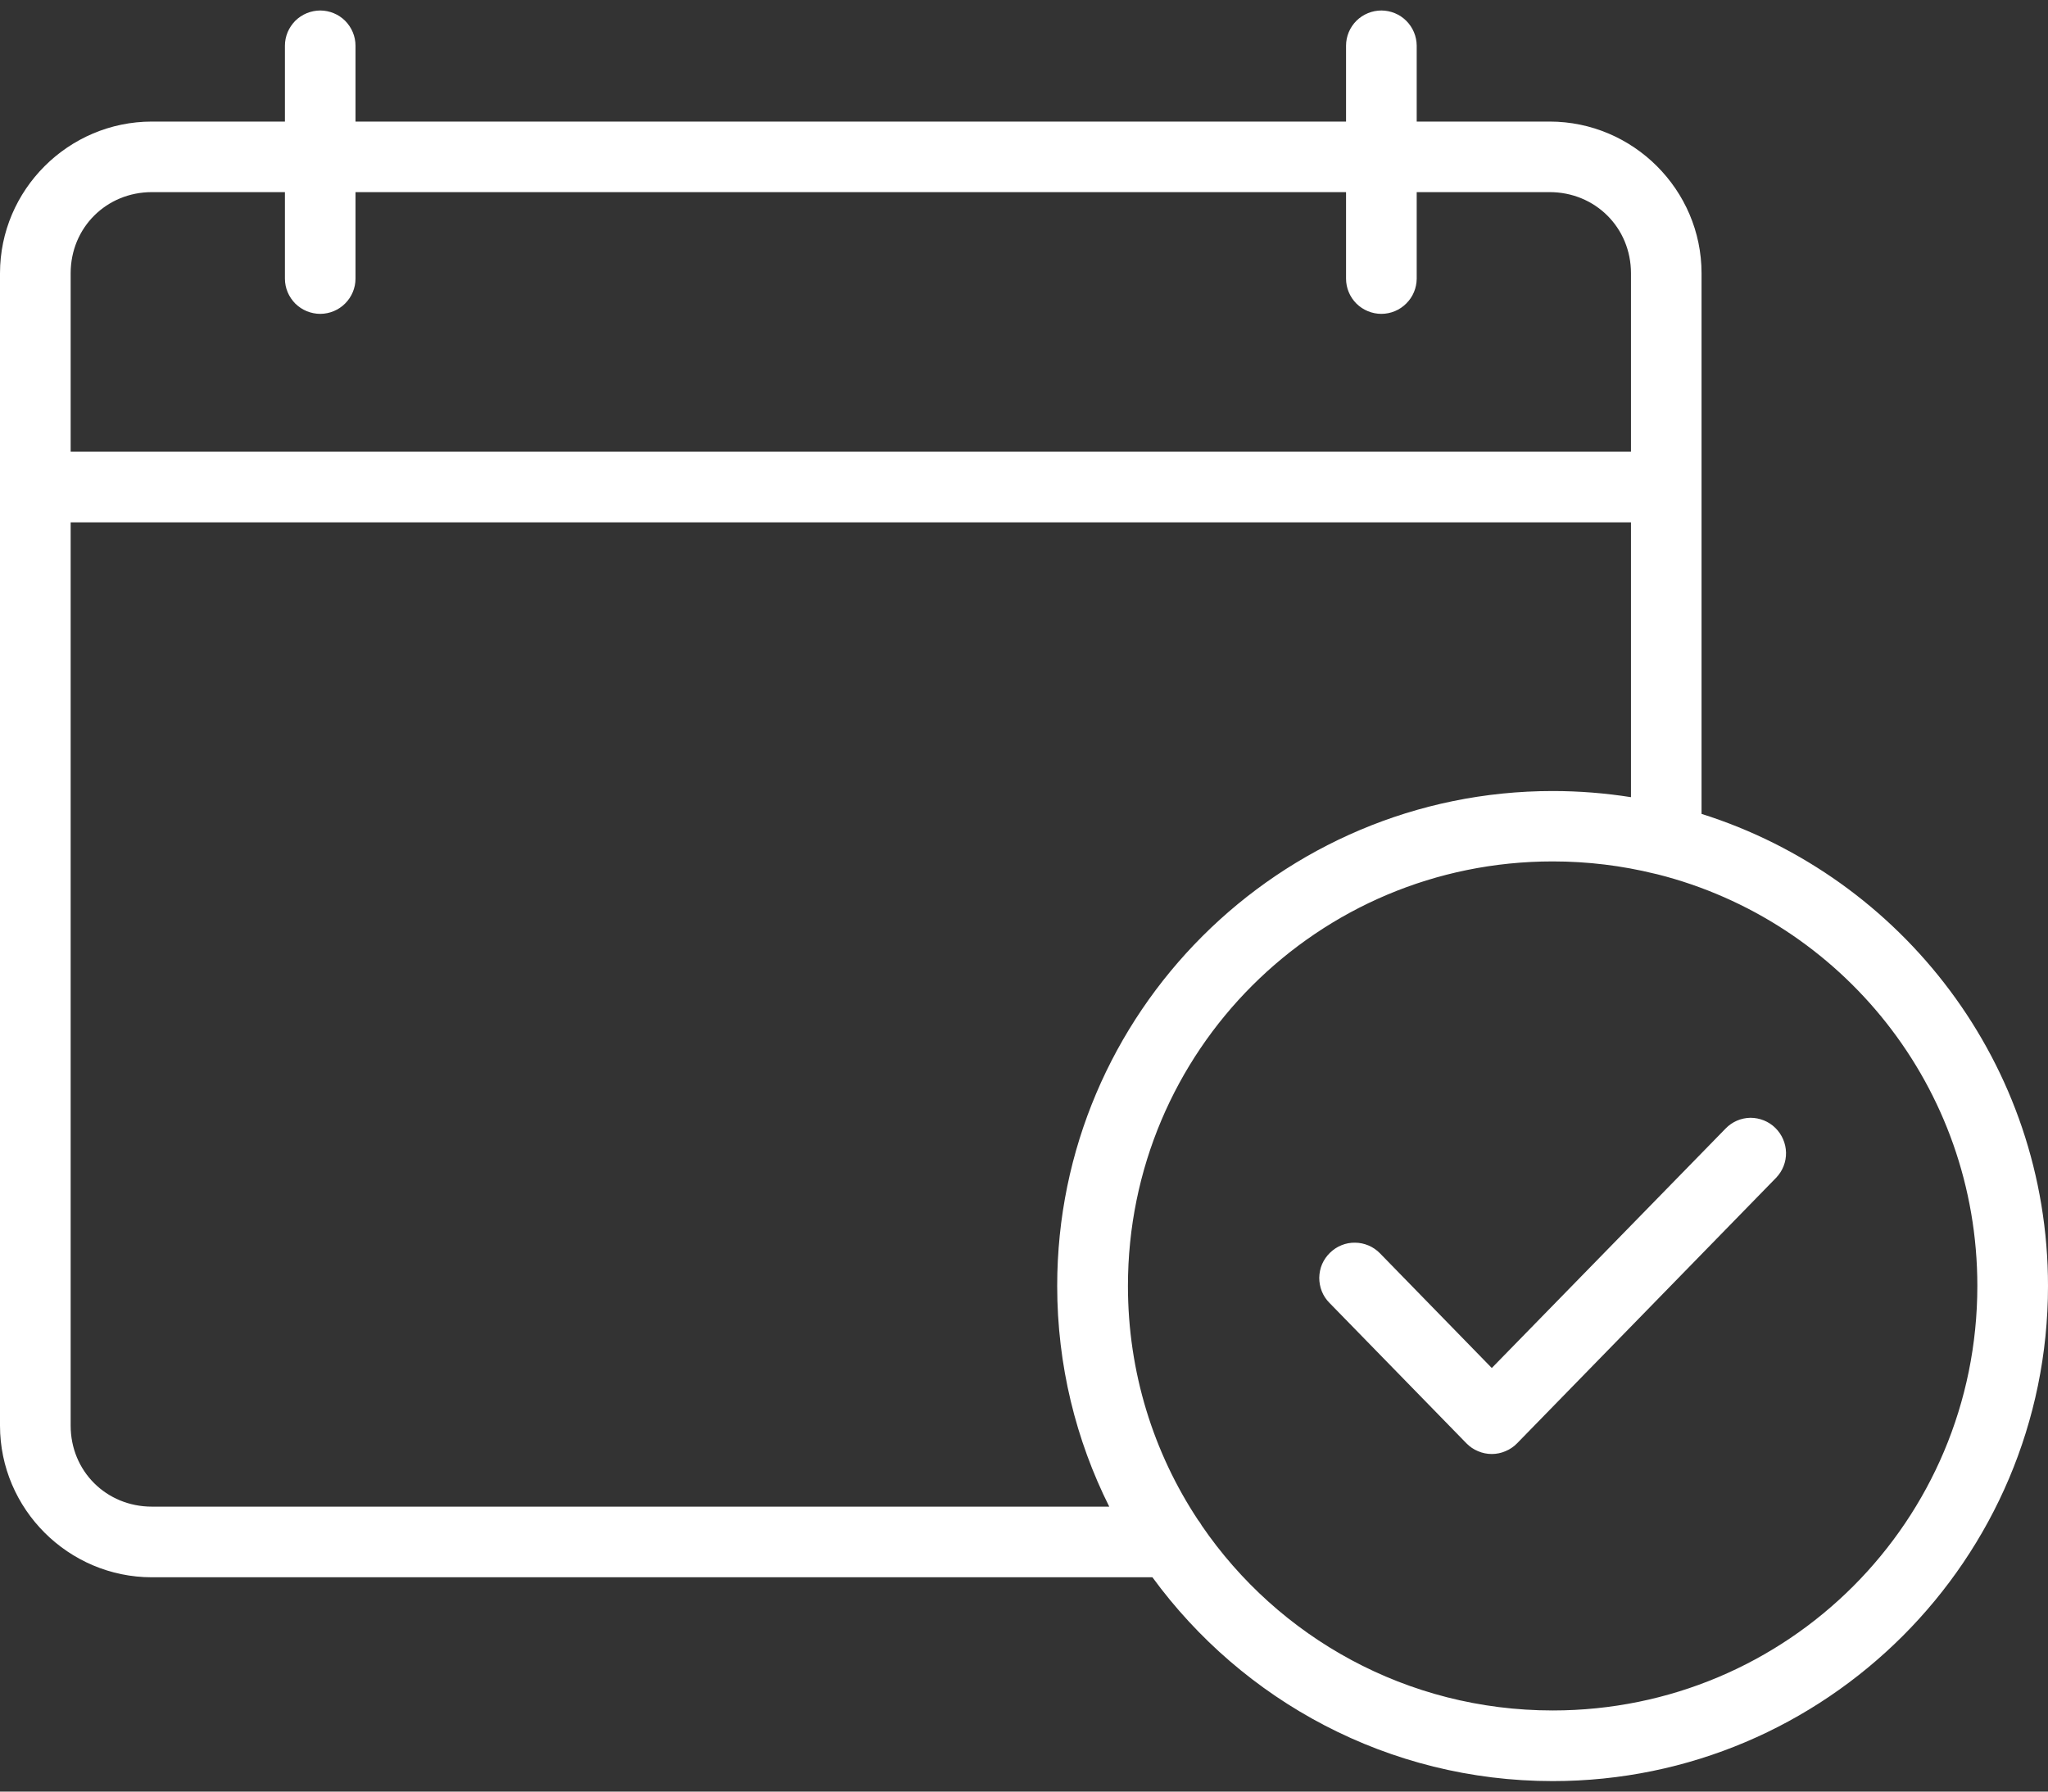<svg width="24" height="21" viewBox="0 0 24 21" fill="none" xmlns="http://www.w3.org/2000/svg">
<rect x="0" y="0" width="24" height="21" fill="#333333" stroke="none"/>
<path fill-rule="evenodd" clip-rule="evenodd" d="M3.754 0.123C3.7 0.123 3.646 0.134 3.596 0.154C3.545 0.175 3.5 0.205 3.461 0.243C3.423 0.282 3.392 0.327 3.371 0.377C3.35 0.427 3.339 0.481 3.339 0.535V1.425H1.78C0.802 1.425 0 2.225 0 3.203V16.71C0 17.688 0.802 18.488 1.78 18.488H13.505C14.562 19.935 16.271 20.877 18.196 20.877C21.398 20.877 24 18.273 24 15.073C24 12.48 22.292 10.281 19.94 9.54V3.203C19.94 2.225 19.138 1.425 18.16 1.425H16.602V0.535C16.601 0.426 16.558 0.322 16.48 0.244C16.403 0.167 16.299 0.124 16.189 0.123C16.08 0.123 15.974 0.166 15.896 0.243C15.818 0.321 15.774 0.426 15.774 0.535V1.425H4.166V0.535C4.166 0.426 4.122 0.322 4.045 0.244C3.968 0.167 3.863 0.124 3.754 0.123ZM1.78 2.252H3.339V3.266C3.339 3.321 3.35 3.375 3.371 3.425C3.392 3.475 3.423 3.52 3.461 3.559C3.5 3.597 3.545 3.627 3.596 3.648C3.646 3.668 3.7 3.679 3.754 3.679C3.863 3.678 3.968 3.635 4.045 3.557C4.122 3.48 4.166 3.376 4.166 3.266V2.252H15.774V3.266C15.774 3.376 15.818 3.481 15.896 3.559C15.974 3.636 16.08 3.679 16.189 3.679C16.299 3.678 16.403 3.635 16.48 3.557C16.558 3.48 16.601 3.376 16.602 3.266V2.252H18.16C18.694 2.252 19.113 2.669 19.113 3.203V5.295H0.828V3.203C0.828 2.669 1.246 2.252 1.78 2.252ZM0.828 6.123H19.113V9.344C18.814 9.297 18.508 9.272 18.196 9.272C14.995 9.272 12.389 11.873 12.389 15.073C12.389 16.002 12.609 16.881 12.999 17.66H1.78C1.246 17.66 0.828 17.244 0.828 16.71V6.123ZM18.196 10.097C18.608 10.097 19.008 10.147 19.391 10.241C19.401 10.243 19.412 10.246 19.422 10.248C21.581 10.792 23.172 12.743 23.172 15.073C23.172 17.826 20.951 20.049 18.196 20.049C16.486 20.049 14.98 19.192 14.084 17.883C14.071 17.859 14.056 17.837 14.039 17.816C13.519 17.03 13.218 16.087 13.218 15.073C13.218 12.32 15.442 10.097 18.196 10.097ZM20.512 13.102C20.402 13.104 20.298 13.149 20.222 13.228L17.482 16.035L16.172 14.691C16.134 14.652 16.088 14.62 16.038 14.599C15.988 14.578 15.934 14.566 15.879 14.566C15.825 14.565 15.771 14.575 15.72 14.596C15.67 14.616 15.624 14.647 15.585 14.685C15.546 14.723 15.515 14.768 15.493 14.818C15.472 14.868 15.461 14.922 15.46 14.977C15.46 15.031 15.47 15.085 15.49 15.136C15.51 15.186 15.54 15.232 15.579 15.271L17.185 16.918C17.224 16.958 17.27 16.989 17.321 17.01C17.372 17.032 17.426 17.043 17.482 17.043C17.537 17.043 17.591 17.032 17.642 17.01C17.693 16.989 17.739 16.958 17.778 16.918L20.814 13.805C20.89 13.726 20.932 13.62 20.93 13.511C20.928 13.402 20.883 13.298 20.805 13.221C20.727 13.144 20.621 13.102 20.512 13.102Z" fill="white"/>
</svg>
